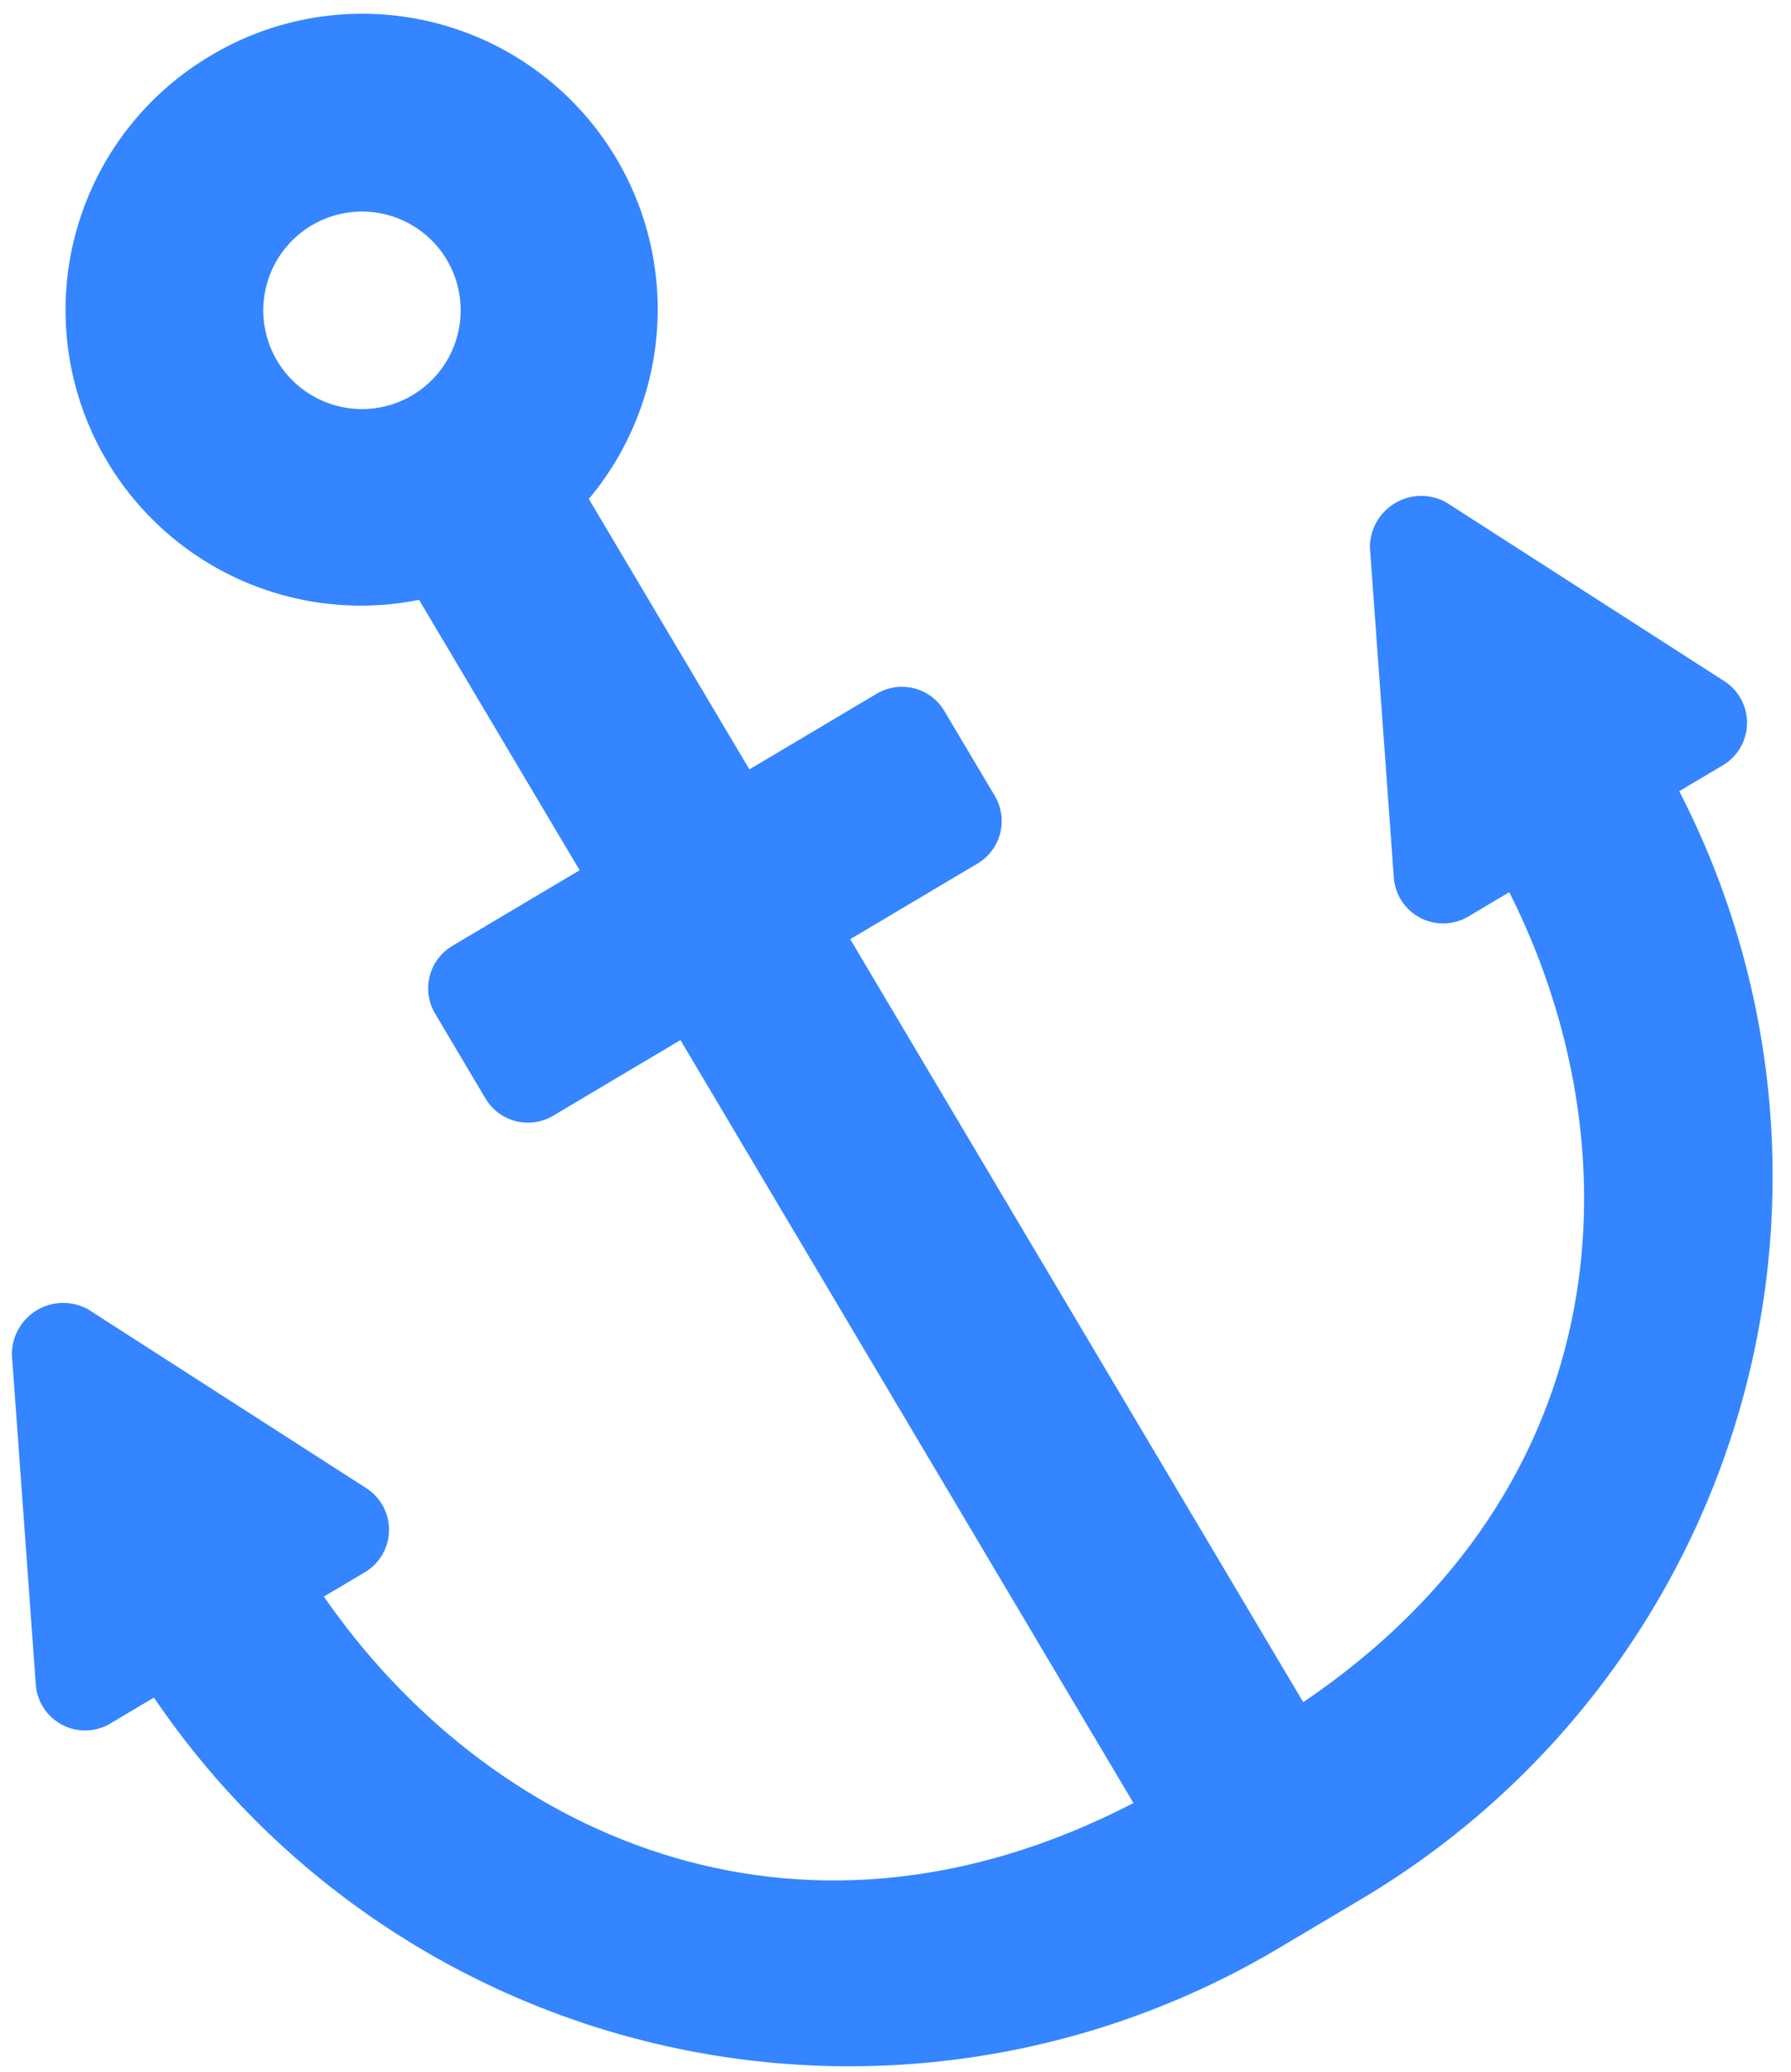 <svg width="96" height="111" viewBox="0 0 96 111" fill="none" xmlns="http://www.w3.org/2000/svg">
<path d="M92.43 36.498L77.498 26.903C77.079 26.675 76.608 26.561 76.13 26.57C75.653 26.579 75.187 26.712 74.776 26.956C74.366 27.199 74.026 27.546 73.79 27.96C73.554 28.375 73.429 28.843 73.428 29.321L74.711 47.023C74.744 47.473 74.891 47.907 75.139 48.284C75.387 48.661 75.727 48.968 76.126 49.177C76.526 49.386 76.973 49.489 77.424 49.476C77.874 49.464 78.315 49.337 78.703 49.106L80.9 47.801C87.727 61.341 86.939 79.645 69.855 91.2L45.573 50.321L52.397 46.267C52.696 46.09 52.957 45.855 53.165 45.577C53.373 45.299 53.525 44.982 53.61 44.646C53.696 44.309 53.715 43.959 53.665 43.614C53.615 43.271 53.498 42.94 53.321 42.641L50.618 38.092C50.441 37.793 50.206 37.532 49.928 37.324C49.65 37.115 49.333 36.964 48.997 36.878C48.66 36.792 48.309 36.774 47.965 36.824C47.622 36.873 47.291 36.99 46.992 37.168L40.168 41.222L31.562 26.735C33.964 23.865 35.272 20.238 35.254 16.497C35.236 12.755 33.895 9.141 31.466 6.294C29.038 3.448 25.68 1.553 21.988 0.946C18.296 0.339 14.508 1.059 11.296 2.978C8.075 4.88 5.63 7.862 4.397 11.395C3.164 14.927 3.222 18.782 4.56 22.276C5.898 25.771 8.43 28.678 11.707 30.484C14.984 32.289 18.795 32.876 22.463 32.139L31.069 46.627L24.244 50.68C23.945 50.857 23.684 51.092 23.476 51.37C23.268 51.648 23.117 51.965 23.031 52.302C22.945 52.638 22.927 52.989 22.976 53.333C23.026 53.677 23.143 54.007 23.321 54.306L26.023 58.856C26.2 59.155 26.435 59.416 26.713 59.624C26.991 59.832 27.308 59.983 27.645 60.069C27.981 60.155 28.332 60.173 28.676 60.124C29.02 60.074 29.35 59.957 29.649 59.779L36.474 55.726L60.755 96.605C42.435 106.08 25.985 98.016 17.361 85.542L19.558 84.238C19.946 84.007 20.268 83.681 20.494 83.292C20.721 82.902 20.844 82.46 20.852 82.009C20.86 81.558 20.752 81.113 20.54 80.715C20.327 80.318 20.017 79.981 19.637 79.737L4.706 70.142C4.286 69.914 3.815 69.799 3.338 69.808C2.861 69.817 2.394 69.95 1.984 70.194C1.574 70.438 1.234 70.784 0.997 71.198C0.761 71.613 0.637 72.082 0.636 72.559L1.919 90.261C1.952 90.711 2.099 91.145 2.347 91.522C2.594 91.899 2.934 92.207 3.334 92.415C3.734 92.624 4.18 92.727 4.631 92.715C5.082 92.702 5.522 92.575 5.91 92.345L8.251 90.954C14.689 100.444 24.503 107.12 35.694 109.623C46.885 112.125 58.609 110.264 68.475 104.42L73.025 101.717C82.876 95.849 90.119 86.444 93.275 75.42C96.431 64.396 95.263 52.583 90.009 42.39L92.351 40.999C92.738 40.769 93.061 40.443 93.287 40.053C93.513 39.663 93.636 39.222 93.644 38.771C93.652 38.32 93.545 37.875 93.332 37.477C93.12 37.079 92.809 36.742 92.43 36.498L92.43 36.498ZM22.106 21.176C21.206 21.711 20.168 21.966 19.123 21.911C18.078 21.855 17.073 21.491 16.235 20.864C15.396 20.238 14.763 19.376 14.414 18.39C14.066 17.403 14.017 16.335 14.276 15.32C14.534 14.306 15.087 13.391 15.866 12.692C16.644 11.992 17.612 11.539 18.648 11.389C19.684 11.24 20.741 11.401 21.685 11.852C22.629 12.303 23.419 13.024 23.953 13.924C24.668 15.131 24.875 16.573 24.529 17.932C24.183 19.292 23.311 20.458 22.106 21.176Z" fill="#3485FF"/>
</svg>
